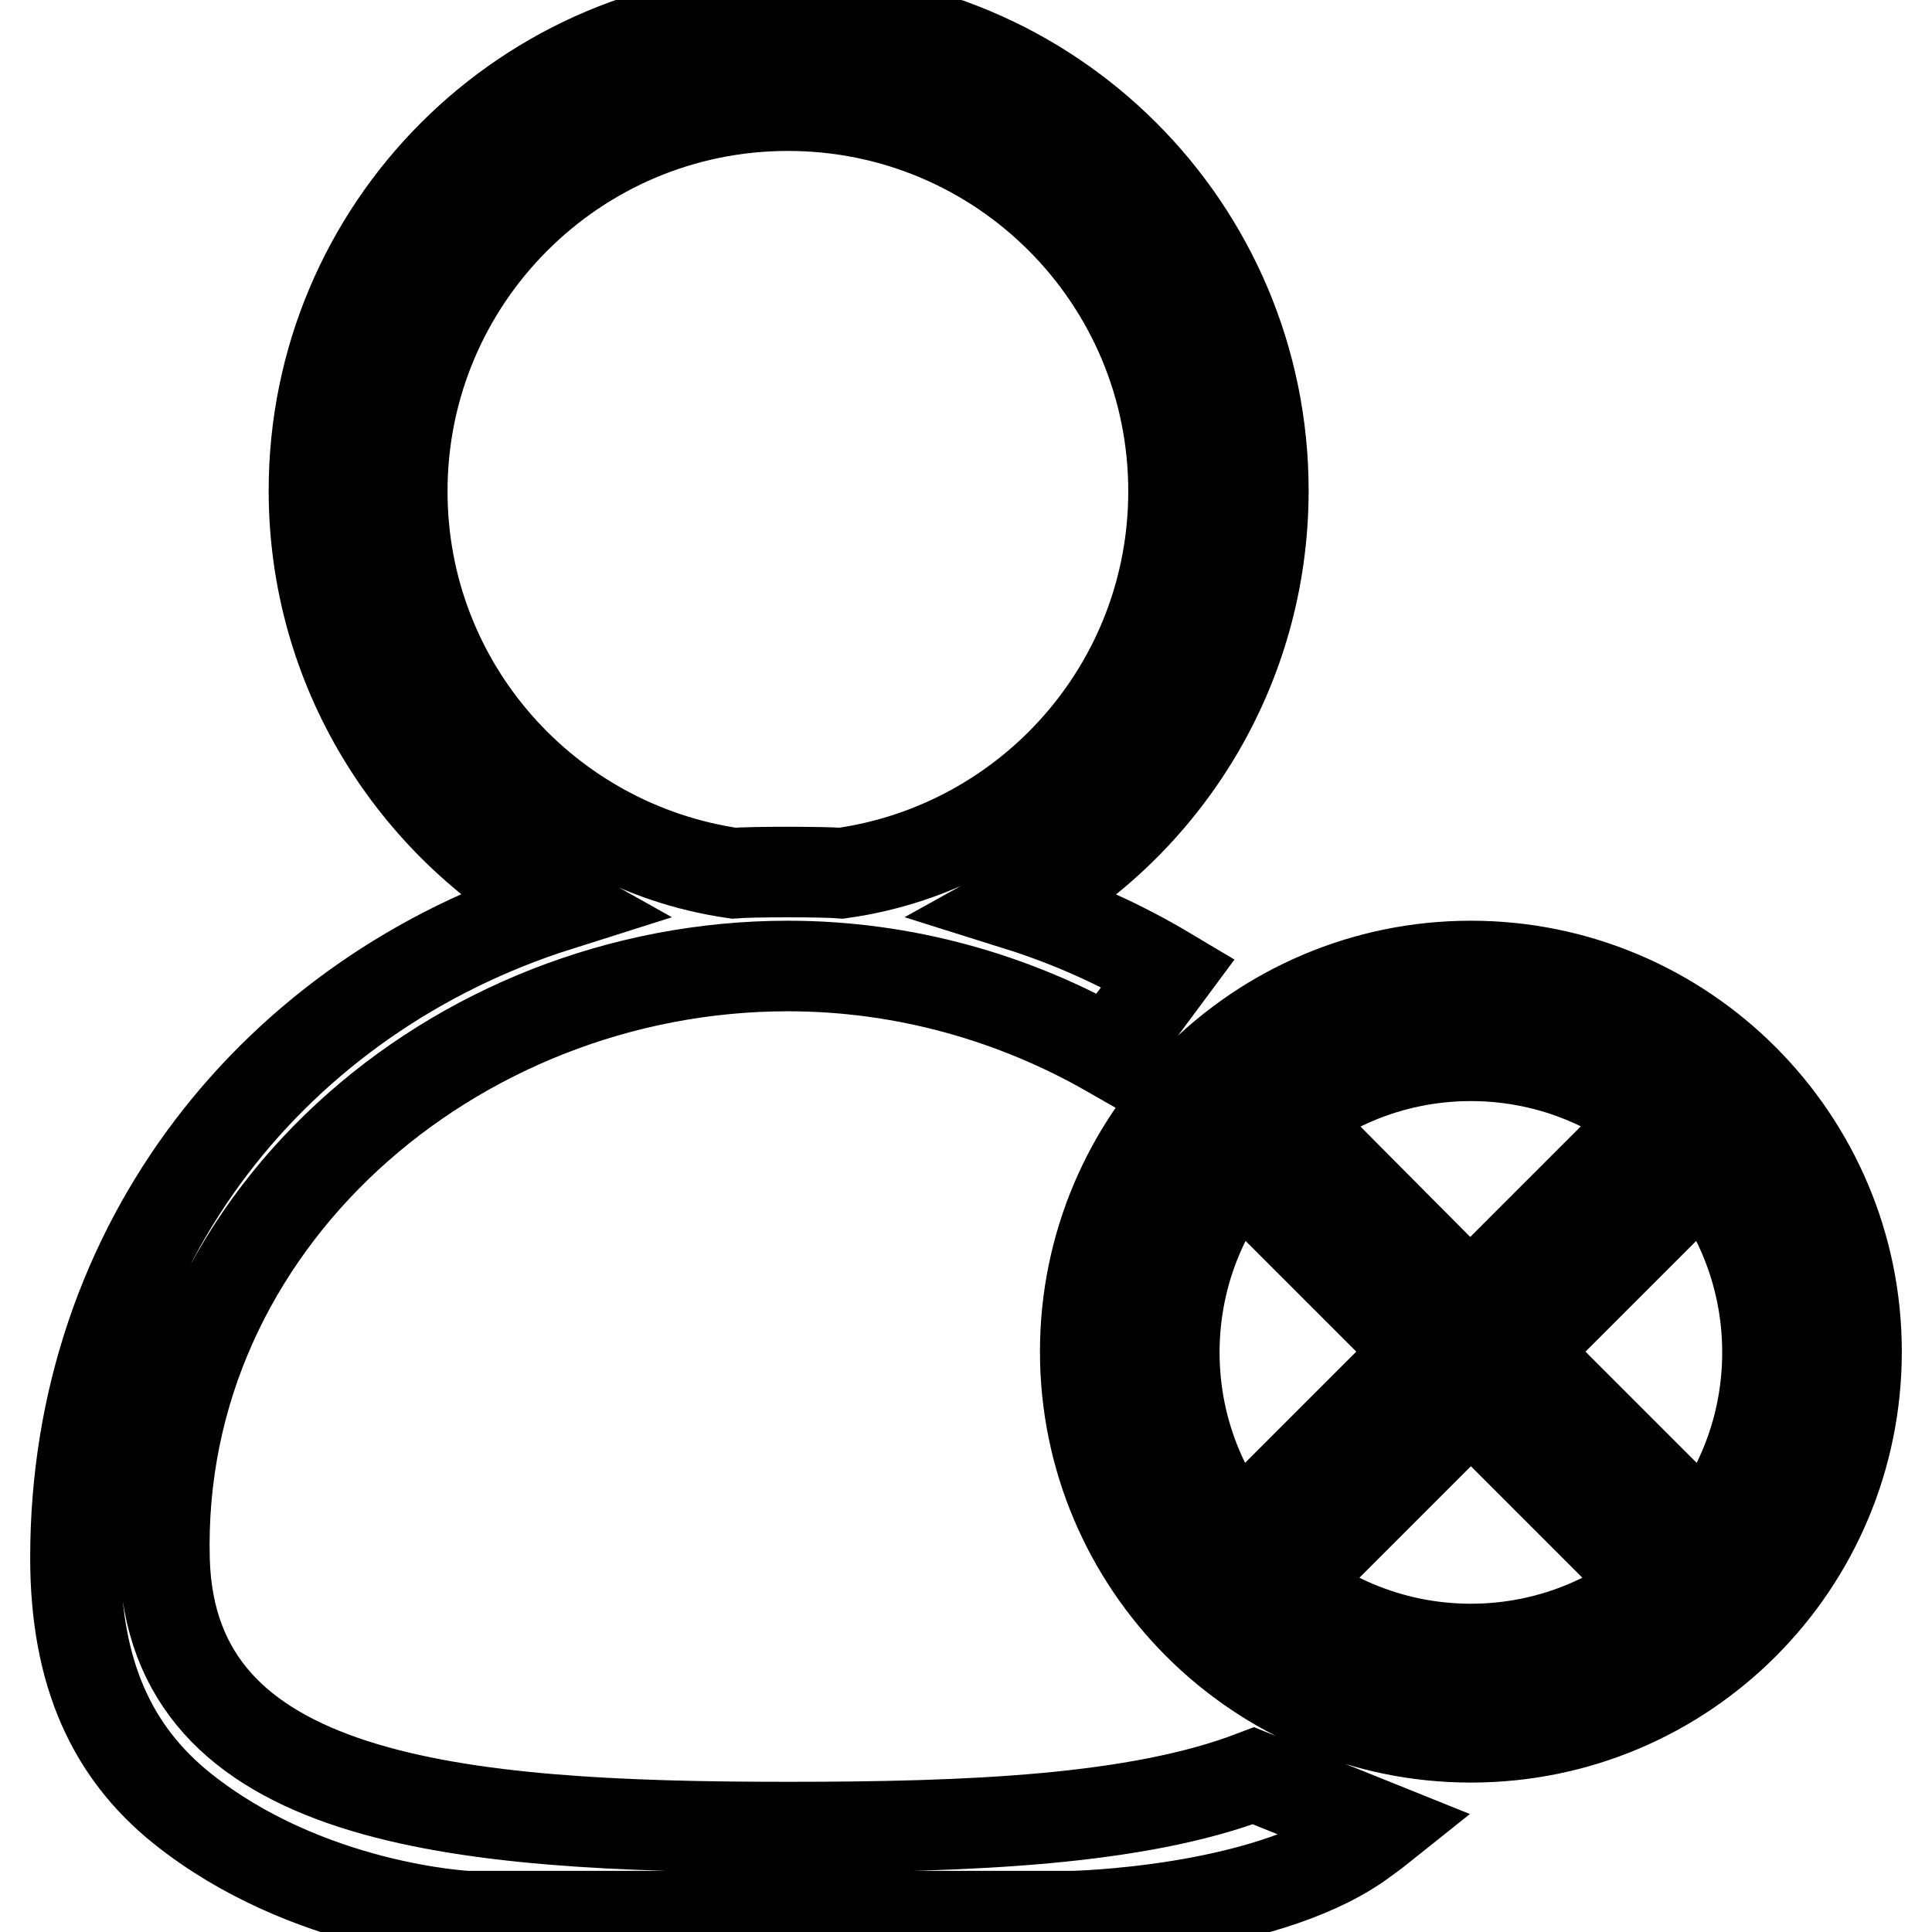 <?xml version="1.0" encoding="utf-8"?>
<!-- Svg Vector Icons : http://www.onlinewebfonts.com/icon -->
<!DOCTYPE svg PUBLIC "-//W3C//DTD SVG 1.1//EN" "http://www.w3.org/Graphics/SVG/1.1/DTD/svg11.dtd">
<svg version="1.1" xmlns="http://www.w3.org/2000/svg" xmlns:xlink="http://www.w3.org/1999/xlink" x="0px" y="0px" viewBox="0 0 256 256" enable-background="new 0 0 256 256" xml:space="preserve">
<g> <path stroke-width="12" fill-opacity="0" stroke="#000000"  d="M211.7,155.5l-16.9,16.9L178,155.5l-6.7,6.7l16.9,16.9L171.3,196l6.7,6.7l16.9-16.9l16.9,16.9l6.7-6.7 l-16.9-16.9l16.9-16.9L211.7,155.5z M194.9,128c-28.2,0-51.1,22.9-51.1,51.1c0,28.2,22.9,51.1,51.1,51.1 c28.3,0,51.1-22.9,51.1-51.1C246,150.9,223.1,128,194.9,128z M194.9,218.5c-21.7,0-39.3-17.6-39.3-39.3s17.6-39.3,39.3-39.3 c21.7,0,39.3,17.6,39.3,39.3S216.6,218.5,194.9,218.5z M104.4,242.1c-44.3,0-81.7-3.4-82.6-35.4c-1.2-44.6,38.3-78.7,82.6-78.7 c15.4,0,30,4.2,42.6,11.4l7.8-10.5c-6.2-3.7-12.8-6.7-19.8-8.9c19.3-10.7,32.4-31.3,32.4-55c0-34.8-28.2-62.9-62.9-62.9 c-34.8,0-62.9,28.2-62.9,62.9c0,23.7,13.1,44.2,32.4,55C36.7,131.8,10,164.7,10,206.4c0,15.4,4.9,25.8,14.1,33.2 c16.6,13.3,37.8,14.3,37.8,14.3h80.2c0,0,24.7-0.5,37.8-9.5c1.1-0.8,2.1-1.5,3.1-2.3l-16.9-6.8 C150.7,241.2,128.5,242.1,104.4,242.1z M53.3,65.1c0-28.2,22.9-51.1,51.1-51.1c28.3,0,51.1,22.9,51.1,51.1 c0,25.8-19.1,47.1-44,50.6c-2.4-0.2-11.9-0.2-14.3,0C72.4,112.1,53.3,90.9,53.3,65.1z"/></g>
</svg>